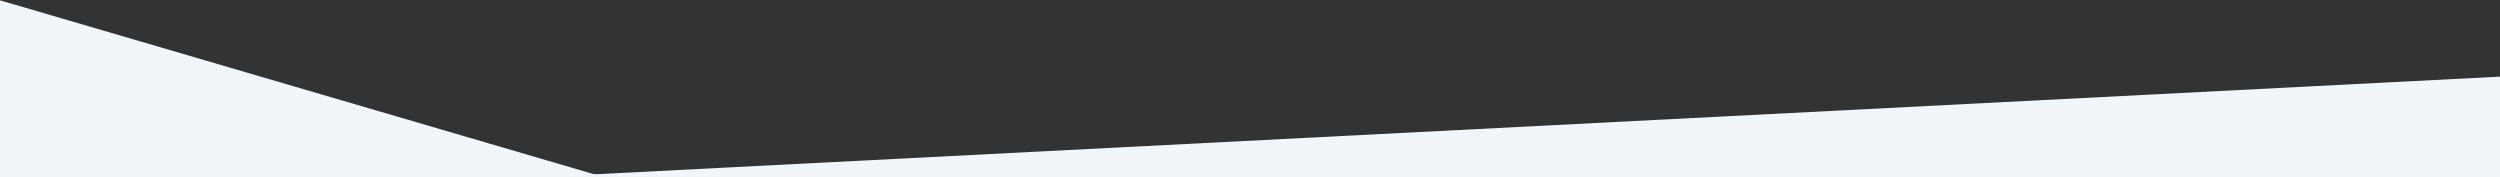 <?xml version="1.0" encoding="utf-8"?>
<!-- Generator: Adobe Illustrator 21.0.2, SVG Export Plug-In . SVG Version: 6.00 Build 0)  -->
<svg version="1.1" id="Layer_1" xmlns="http://www.w3.org/2000/svg" xmlns:xlink="http://www.w3.org/1999/xlink" x="0px" y="0px"
	 viewBox="0 0 1279.3 90.6" style="enable-background:new 0 0 1279.3 90.6;" xml:space="preserve">
<rect x="0" y="0" width="1279.3" height="90.6" fill="#333333" stroke="none"/>
<style type="text/css">
	.st0{fill:#F1F6FA;}
</style>
<rect x="69.9" y="-105.8" transform="matrix(0.281 -0.96 0.96 0.281 4.722 169.667)" class="st0" width="91.4" height="374.9"/>
<rect x="292.3" y="60" transform="matrix(0.999 -5.119921e-02 5.119921e-02 0.999 -8.118 45.104)" class="st0" width="1168" height="242"/>
</svg>

